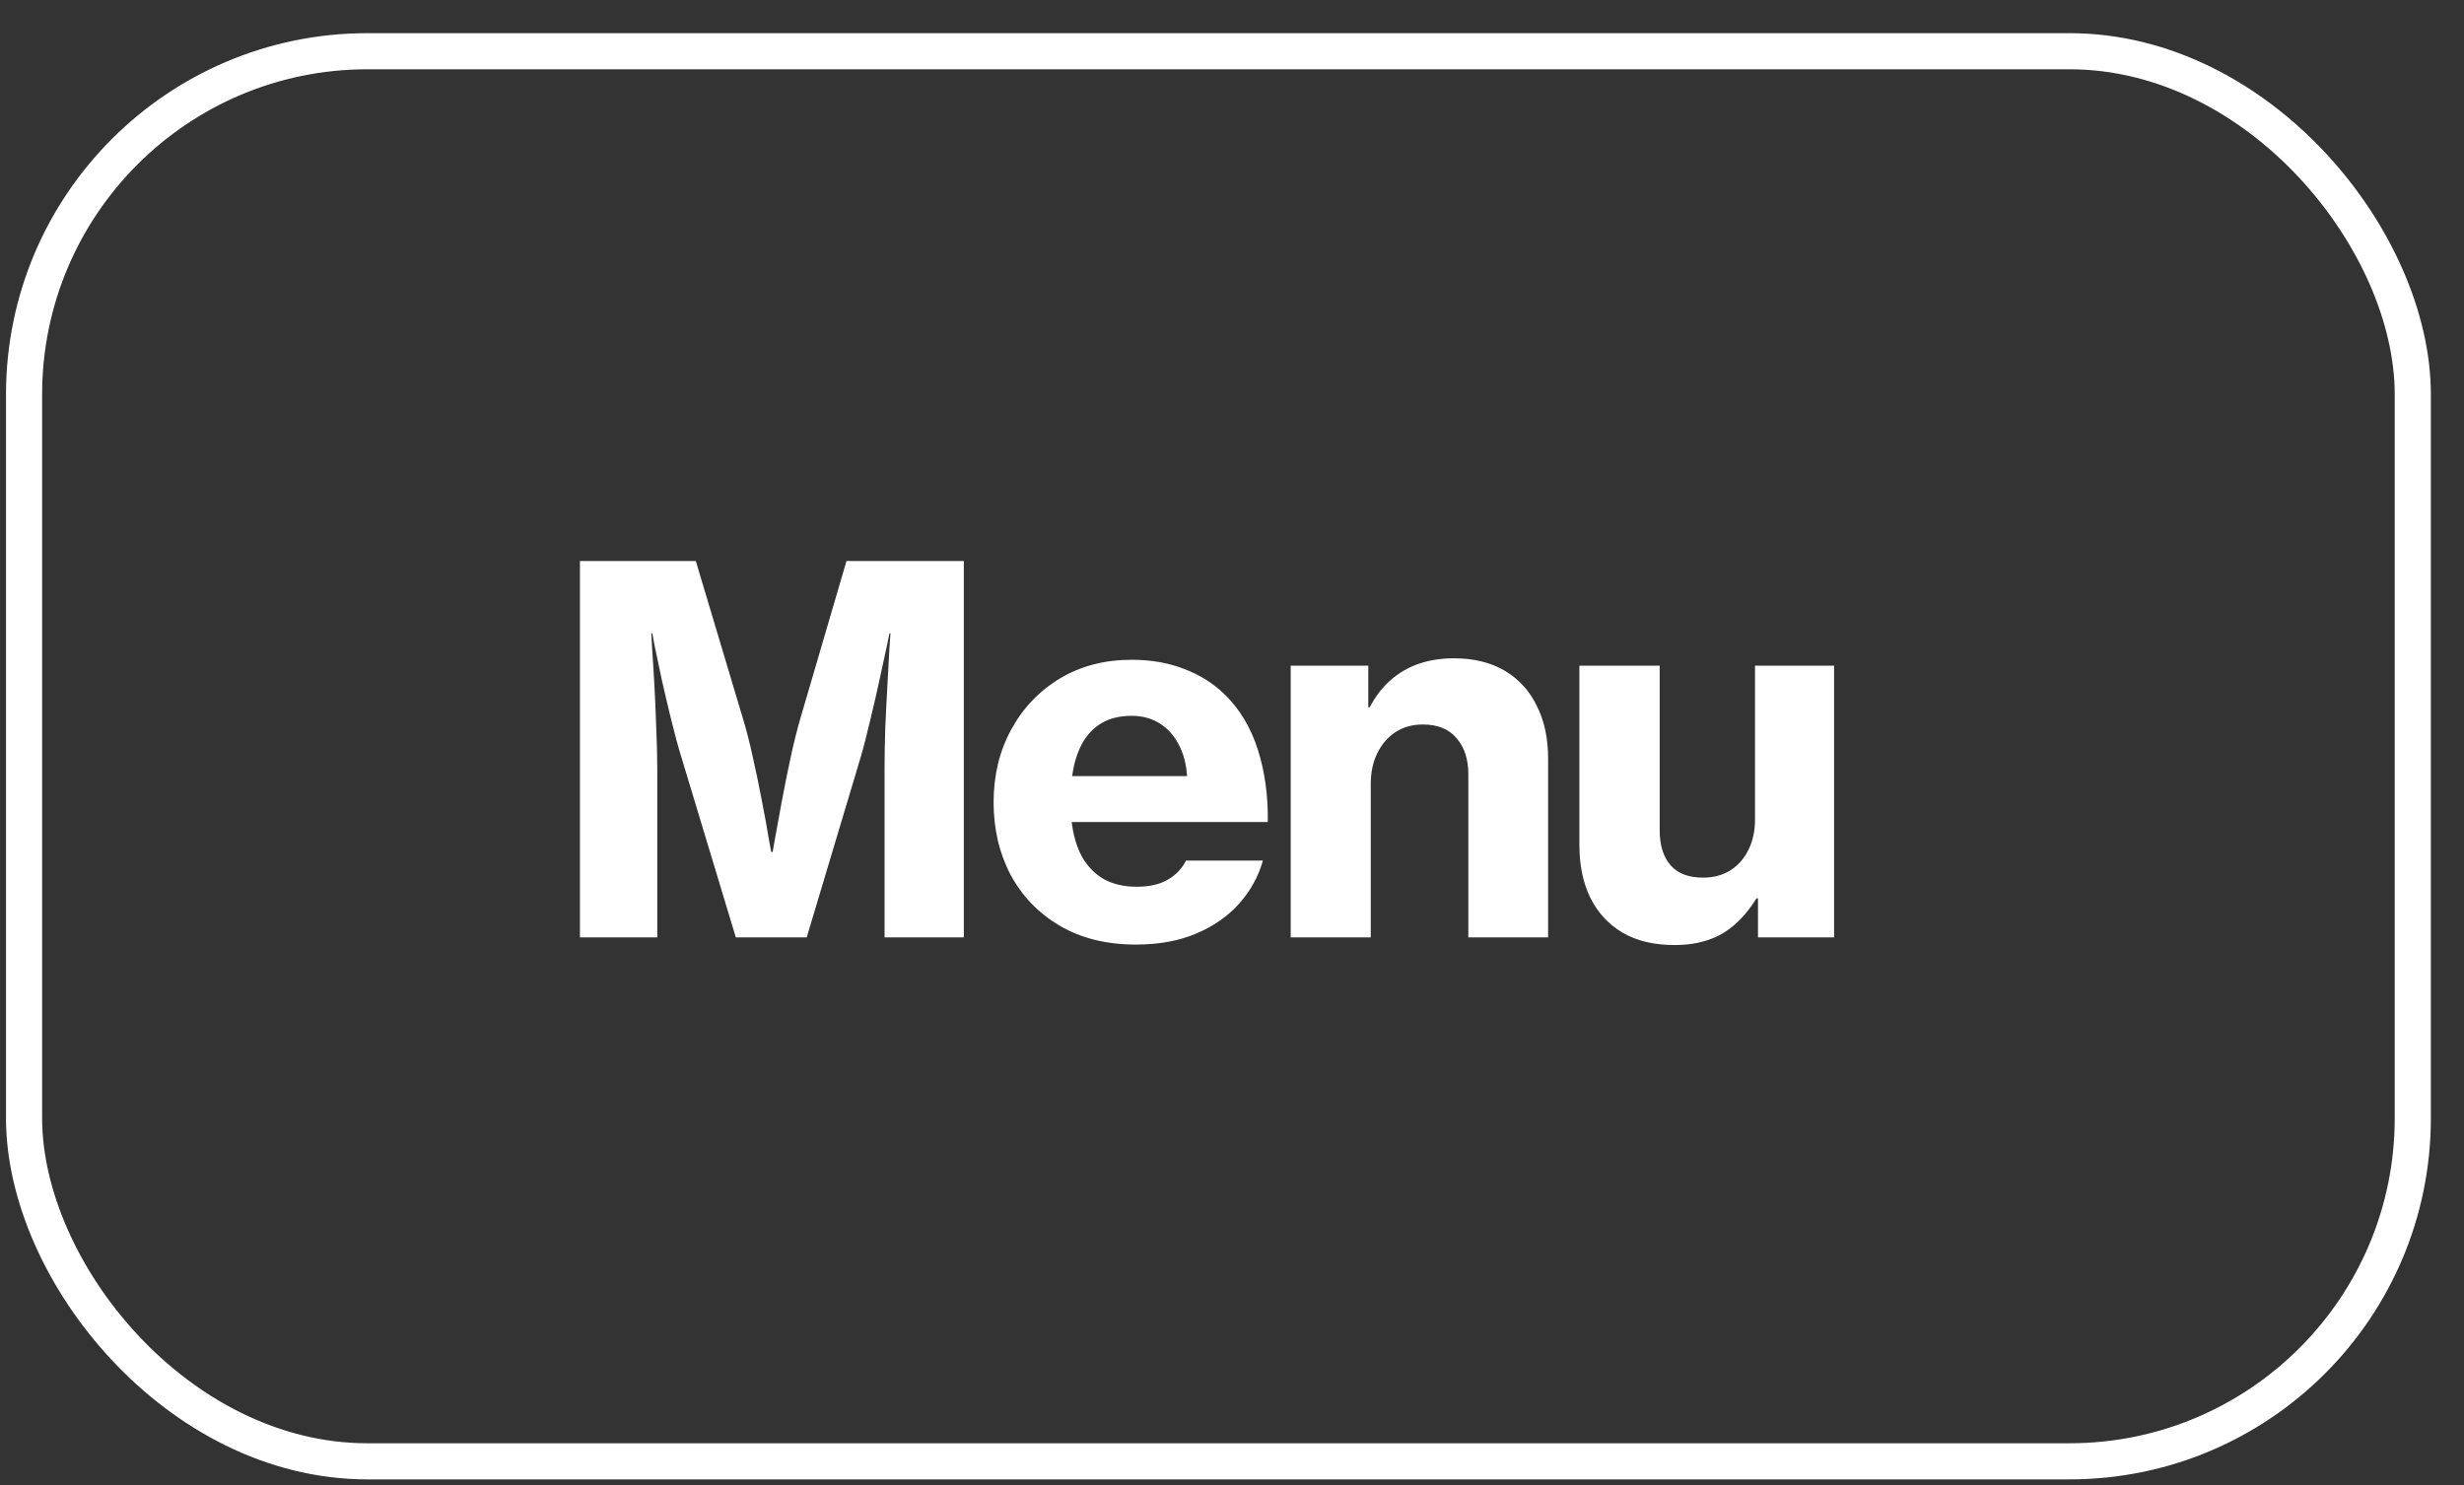 <svg xmlns="http://www.w3.org/2000/svg" width="68" height="41" viewBox="0 0 68 41" fill="none"><rect x="0" y="0" width="68" height="41" fill="#333333" stroke="none"/><rect x="0.664" y="1.414" width="65.923" height="38.923" rx="9.475" stroke="white" stroke-width="0.997"></rect><path d="M16.005 25.875V15.485H19.202L20.497 19.814C20.598 20.141 20.693 20.516 20.784 20.939C20.879 21.357 20.963 21.764 21.036 22.159C21.113 22.55 21.172 22.875 21.213 23.134C21.259 23.389 21.282 23.516 21.282 23.516H21.323C21.323 23.516 21.345 23.389 21.391 23.134C21.436 22.875 21.495 22.55 21.568 22.159C21.641 21.764 21.723 21.357 21.813 20.939C21.904 20.516 21.997 20.141 22.093 19.814L23.361 15.485H26.599V25.875H24.411V21.225C24.411 20.898 24.418 20.523 24.431 20.1C24.45 19.673 24.47 19.262 24.493 18.866C24.515 18.466 24.534 18.137 24.547 17.878C24.565 17.614 24.575 17.482 24.575 17.482H24.547C24.547 17.482 24.522 17.603 24.472 17.844C24.422 18.08 24.356 18.382 24.275 18.75C24.197 19.114 24.111 19.491 24.015 19.882C23.925 20.273 23.834 20.623 23.743 20.932L22.263 25.875H20.307L18.814 20.932C18.718 20.623 18.623 20.273 18.527 19.882C18.432 19.491 18.343 19.114 18.261 18.75C18.184 18.382 18.12 18.08 18.07 17.844C18.025 17.603 18.002 17.482 18.002 17.482H17.975C17.975 17.482 17.982 17.614 17.995 17.878C18.014 18.137 18.034 18.466 18.057 18.866C18.079 19.262 18.098 19.673 18.111 20.1C18.13 20.523 18.139 20.898 18.139 21.225V25.875H16.005ZM31.348 26.073C30.539 26.073 29.839 25.9 29.248 25.554C28.662 25.209 28.21 24.741 27.892 24.15C27.578 23.555 27.421 22.886 27.421 22.146C27.421 21.4 27.583 20.732 27.905 20.141C28.228 19.546 28.676 19.075 29.248 18.73C29.821 18.384 30.483 18.212 31.232 18.212C31.764 18.212 32.246 18.296 32.678 18.464C33.11 18.628 33.48 18.859 33.789 19.159C34.207 19.564 34.514 20.071 34.709 20.68C34.905 21.289 34.998 21.959 34.989 22.691H29.576C29.621 23.064 29.717 23.384 29.862 23.652C30.012 23.916 30.212 24.12 30.462 24.266C30.717 24.407 31.021 24.477 31.376 24.477C31.716 24.477 31.998 24.414 32.221 24.286C32.444 24.159 32.614 23.982 32.732 23.755H34.853C34.73 24.191 34.514 24.584 34.205 24.934C33.896 25.284 33.501 25.561 33.019 25.766C32.541 25.97 31.985 26.073 31.348 26.073ZM29.589 21.423H32.76C32.737 21.078 32.657 20.782 32.521 20.537C32.389 20.287 32.214 20.096 31.996 19.964C31.778 19.828 31.523 19.759 31.232 19.759C30.901 19.759 30.621 19.828 30.394 19.964C30.167 20.1 29.987 20.293 29.855 20.543C29.723 20.789 29.635 21.082 29.589 21.423ZM35.62 25.875V18.375H37.761V19.521H37.802C37.961 19.216 38.154 18.966 38.381 18.771C38.608 18.571 38.867 18.421 39.158 18.321C39.449 18.221 39.77 18.171 40.12 18.171C40.67 18.171 41.138 18.285 41.524 18.512C41.91 18.739 42.206 19.062 42.41 19.48C42.62 19.893 42.724 20.38 42.724 20.939V25.875H40.522V21.368C40.522 20.959 40.415 20.63 40.202 20.38C39.988 20.125 39.677 19.998 39.267 19.998C38.981 19.998 38.729 20.068 38.511 20.209C38.297 20.35 38.129 20.546 38.006 20.796C37.888 21.041 37.829 21.325 37.829 21.648V25.875H35.62ZM46.219 26.086C45.65 26.086 45.171 25.973 44.78 25.745C44.389 25.514 44.092 25.191 43.887 24.777C43.687 24.364 43.587 23.882 43.587 23.332V18.375H45.803V22.916C45.803 23.33 45.903 23.652 46.103 23.884C46.303 24.111 46.6 24.225 46.996 24.225C47.291 24.225 47.546 24.157 47.759 24.02C47.977 23.88 48.143 23.689 48.257 23.448C48.375 23.207 48.434 22.932 48.434 22.623V18.375H50.616V25.875H48.516V24.798H48.475C48.293 25.089 48.093 25.329 47.875 25.52C47.662 25.711 47.419 25.852 47.146 25.943C46.873 26.038 46.564 26.086 46.219 26.086Z" fill="white"></path></svg>